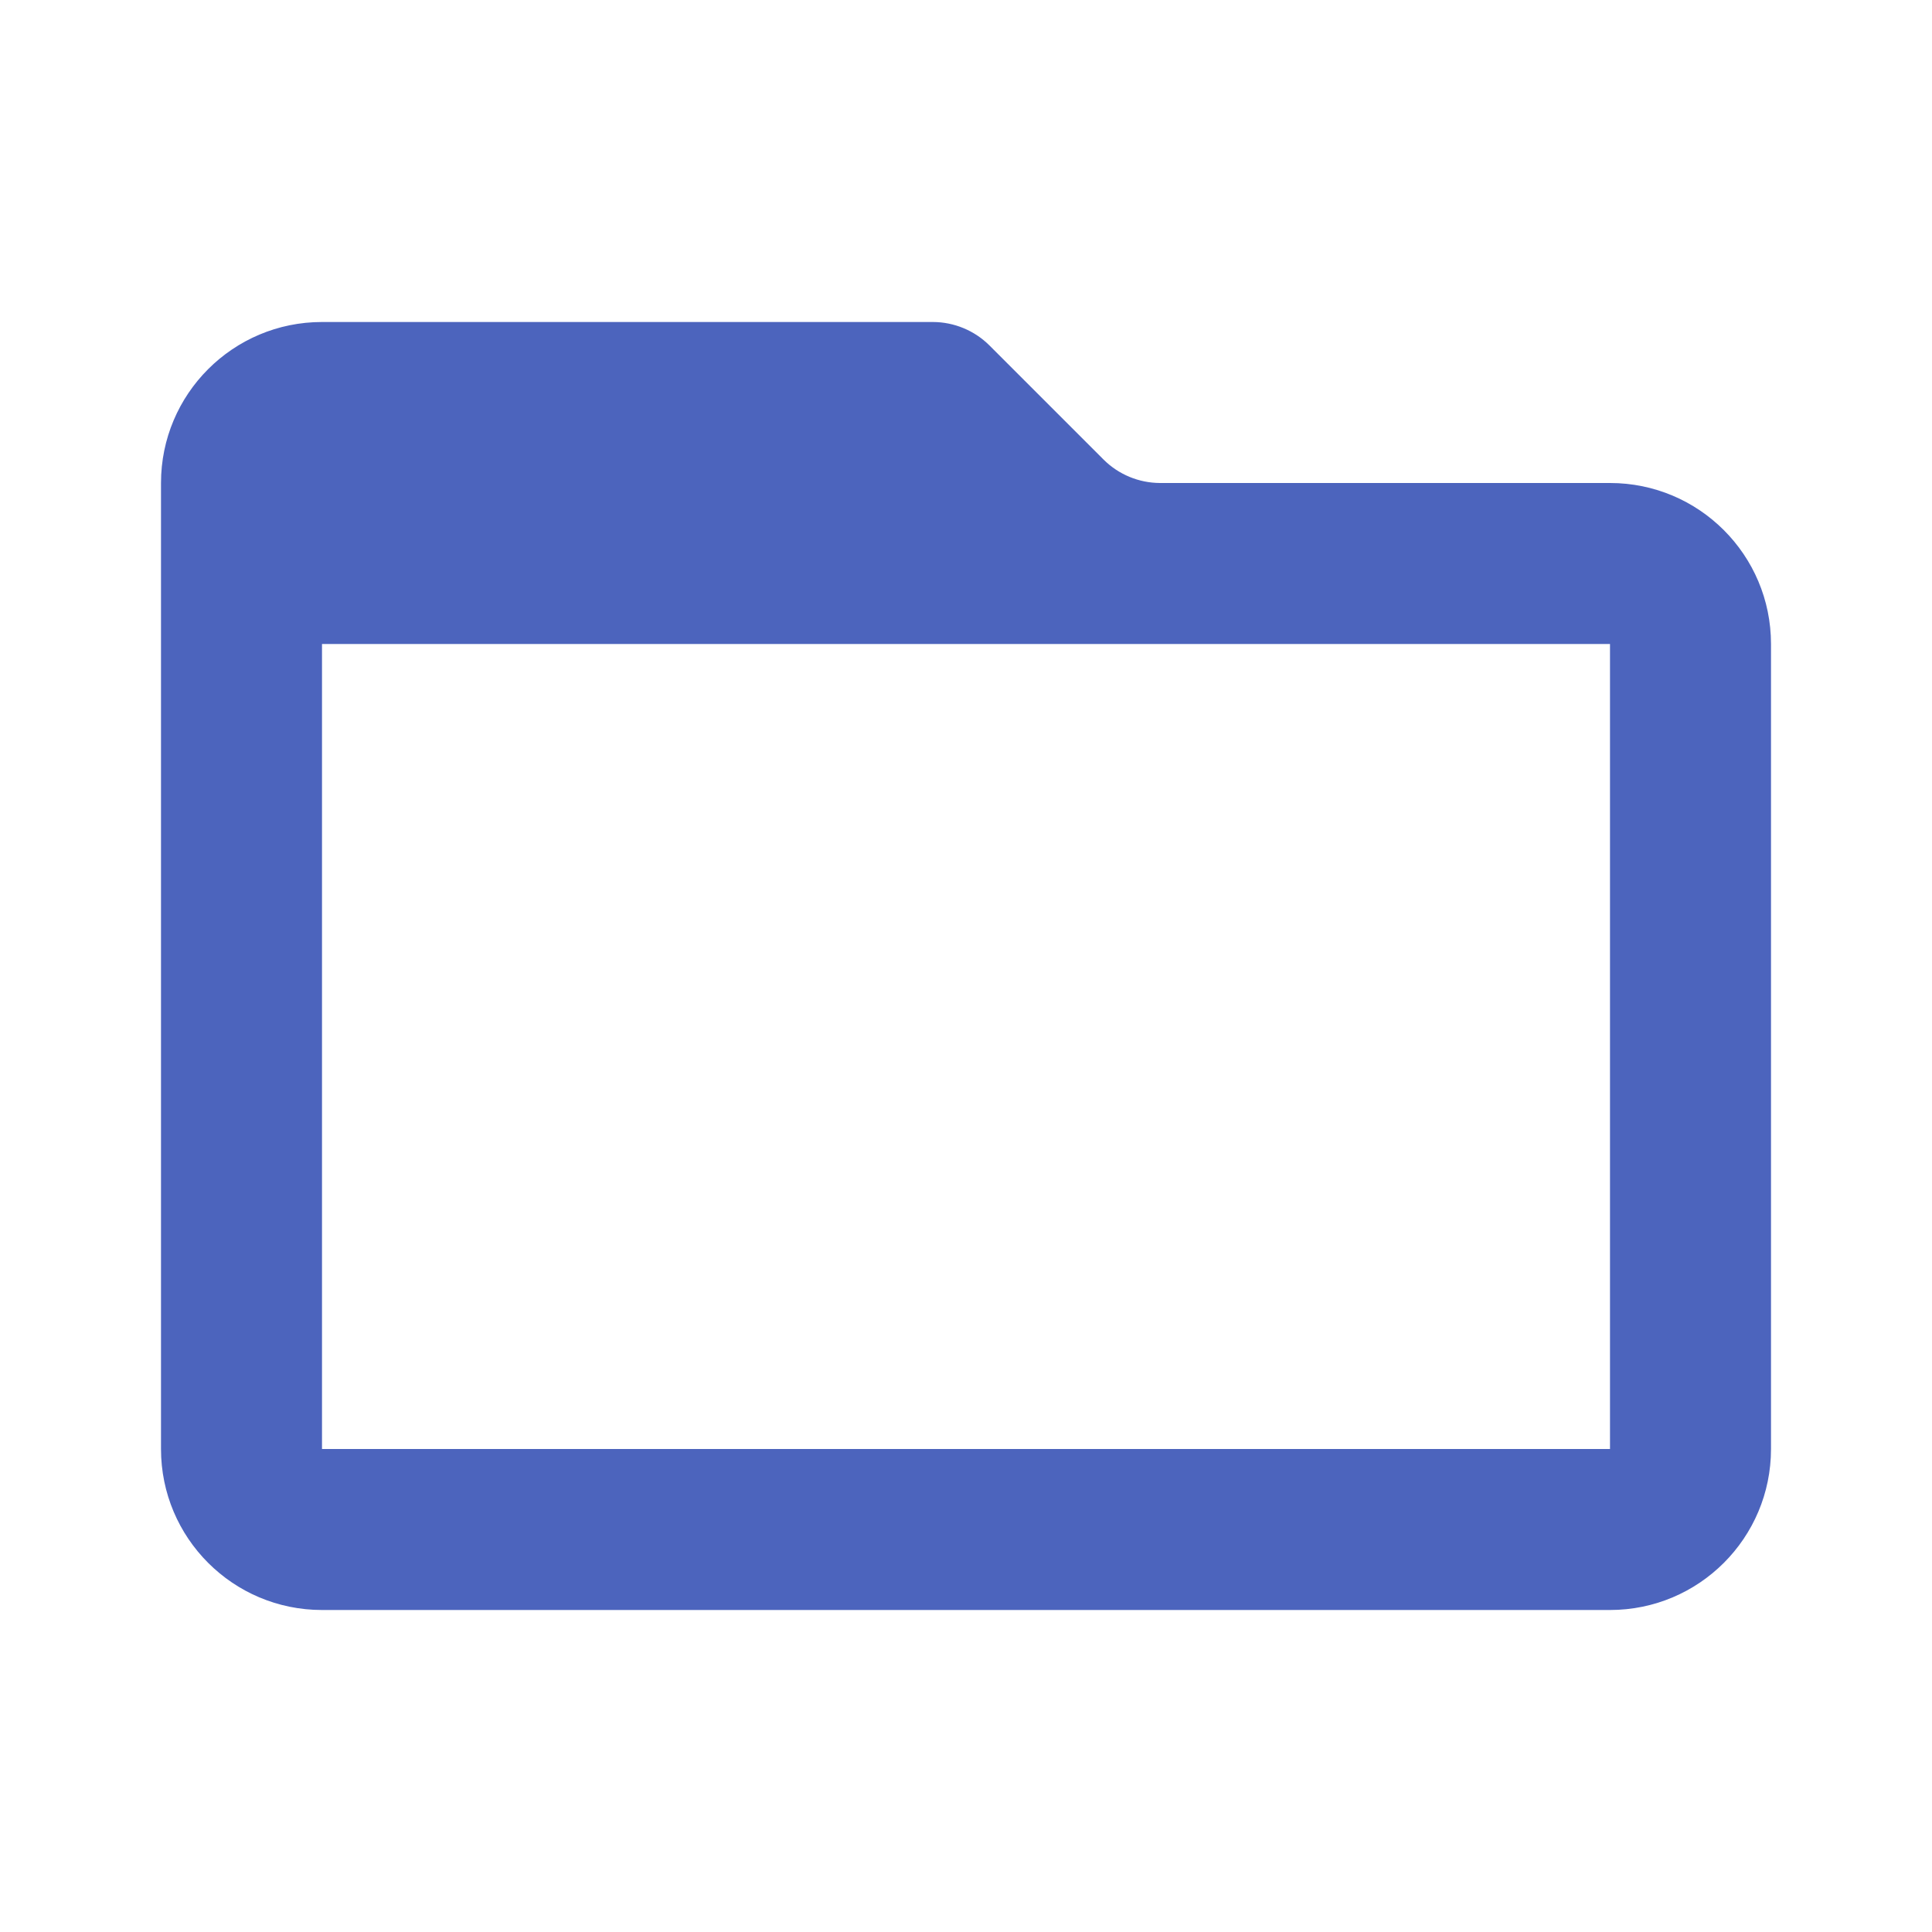 <svg width="24" height="24" viewBox="0 0 24 24" fill="none" xmlns="http://www.w3.org/2000/svg">
<path fill-rule="evenodd" clip-rule="evenodd" d="M4 4H11.59C11.852 4.001 12.104 4.105 12.29 4.29L13.71 5.71C13.896 5.895 14.148 5.999 14.41 6H20C21.105 6 22 6.895 22 8V18C22 19.105 21.105 20 20 20H4C2.895 20 2 19.105 2 18V6C2 4.895 2.895 4 4 4ZM20 18V8H4V18H20Z" fill="#4C64BD"/>
</svg>
